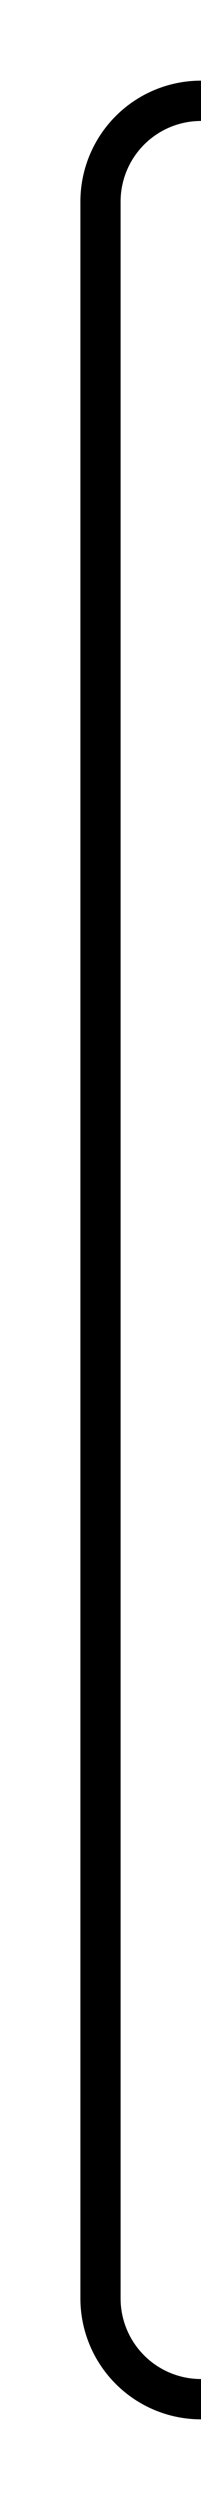 ﻿<?xml version="1.0" encoding="utf-8"?>
<svg version="1.1" xmlns:xlink="http://www.w3.org/1999/xlink" width="10px" height="124px" preserveAspectRatio="xMidYMin meet" viewBox="776 1621  8 124" xmlns="http://www.w3.org/2000/svg">
  <path d="M 798 1626  L 785 1626  A 5 5 0 0 0 780 1631 L 780 1735  A 5 5 0 0 0 785 1740 L 890 1740  A 5 5 0 0 1 895 1745 L 895 1745  " stroke-width="2" stroke="#000000" fill="none" />
  <path d="M 887.4 1744  L 895 1751  L 902.6 1744  L 887.4 1744  Z " fill-rule="nonzero" fill="#000000" stroke="none" />
</svg>